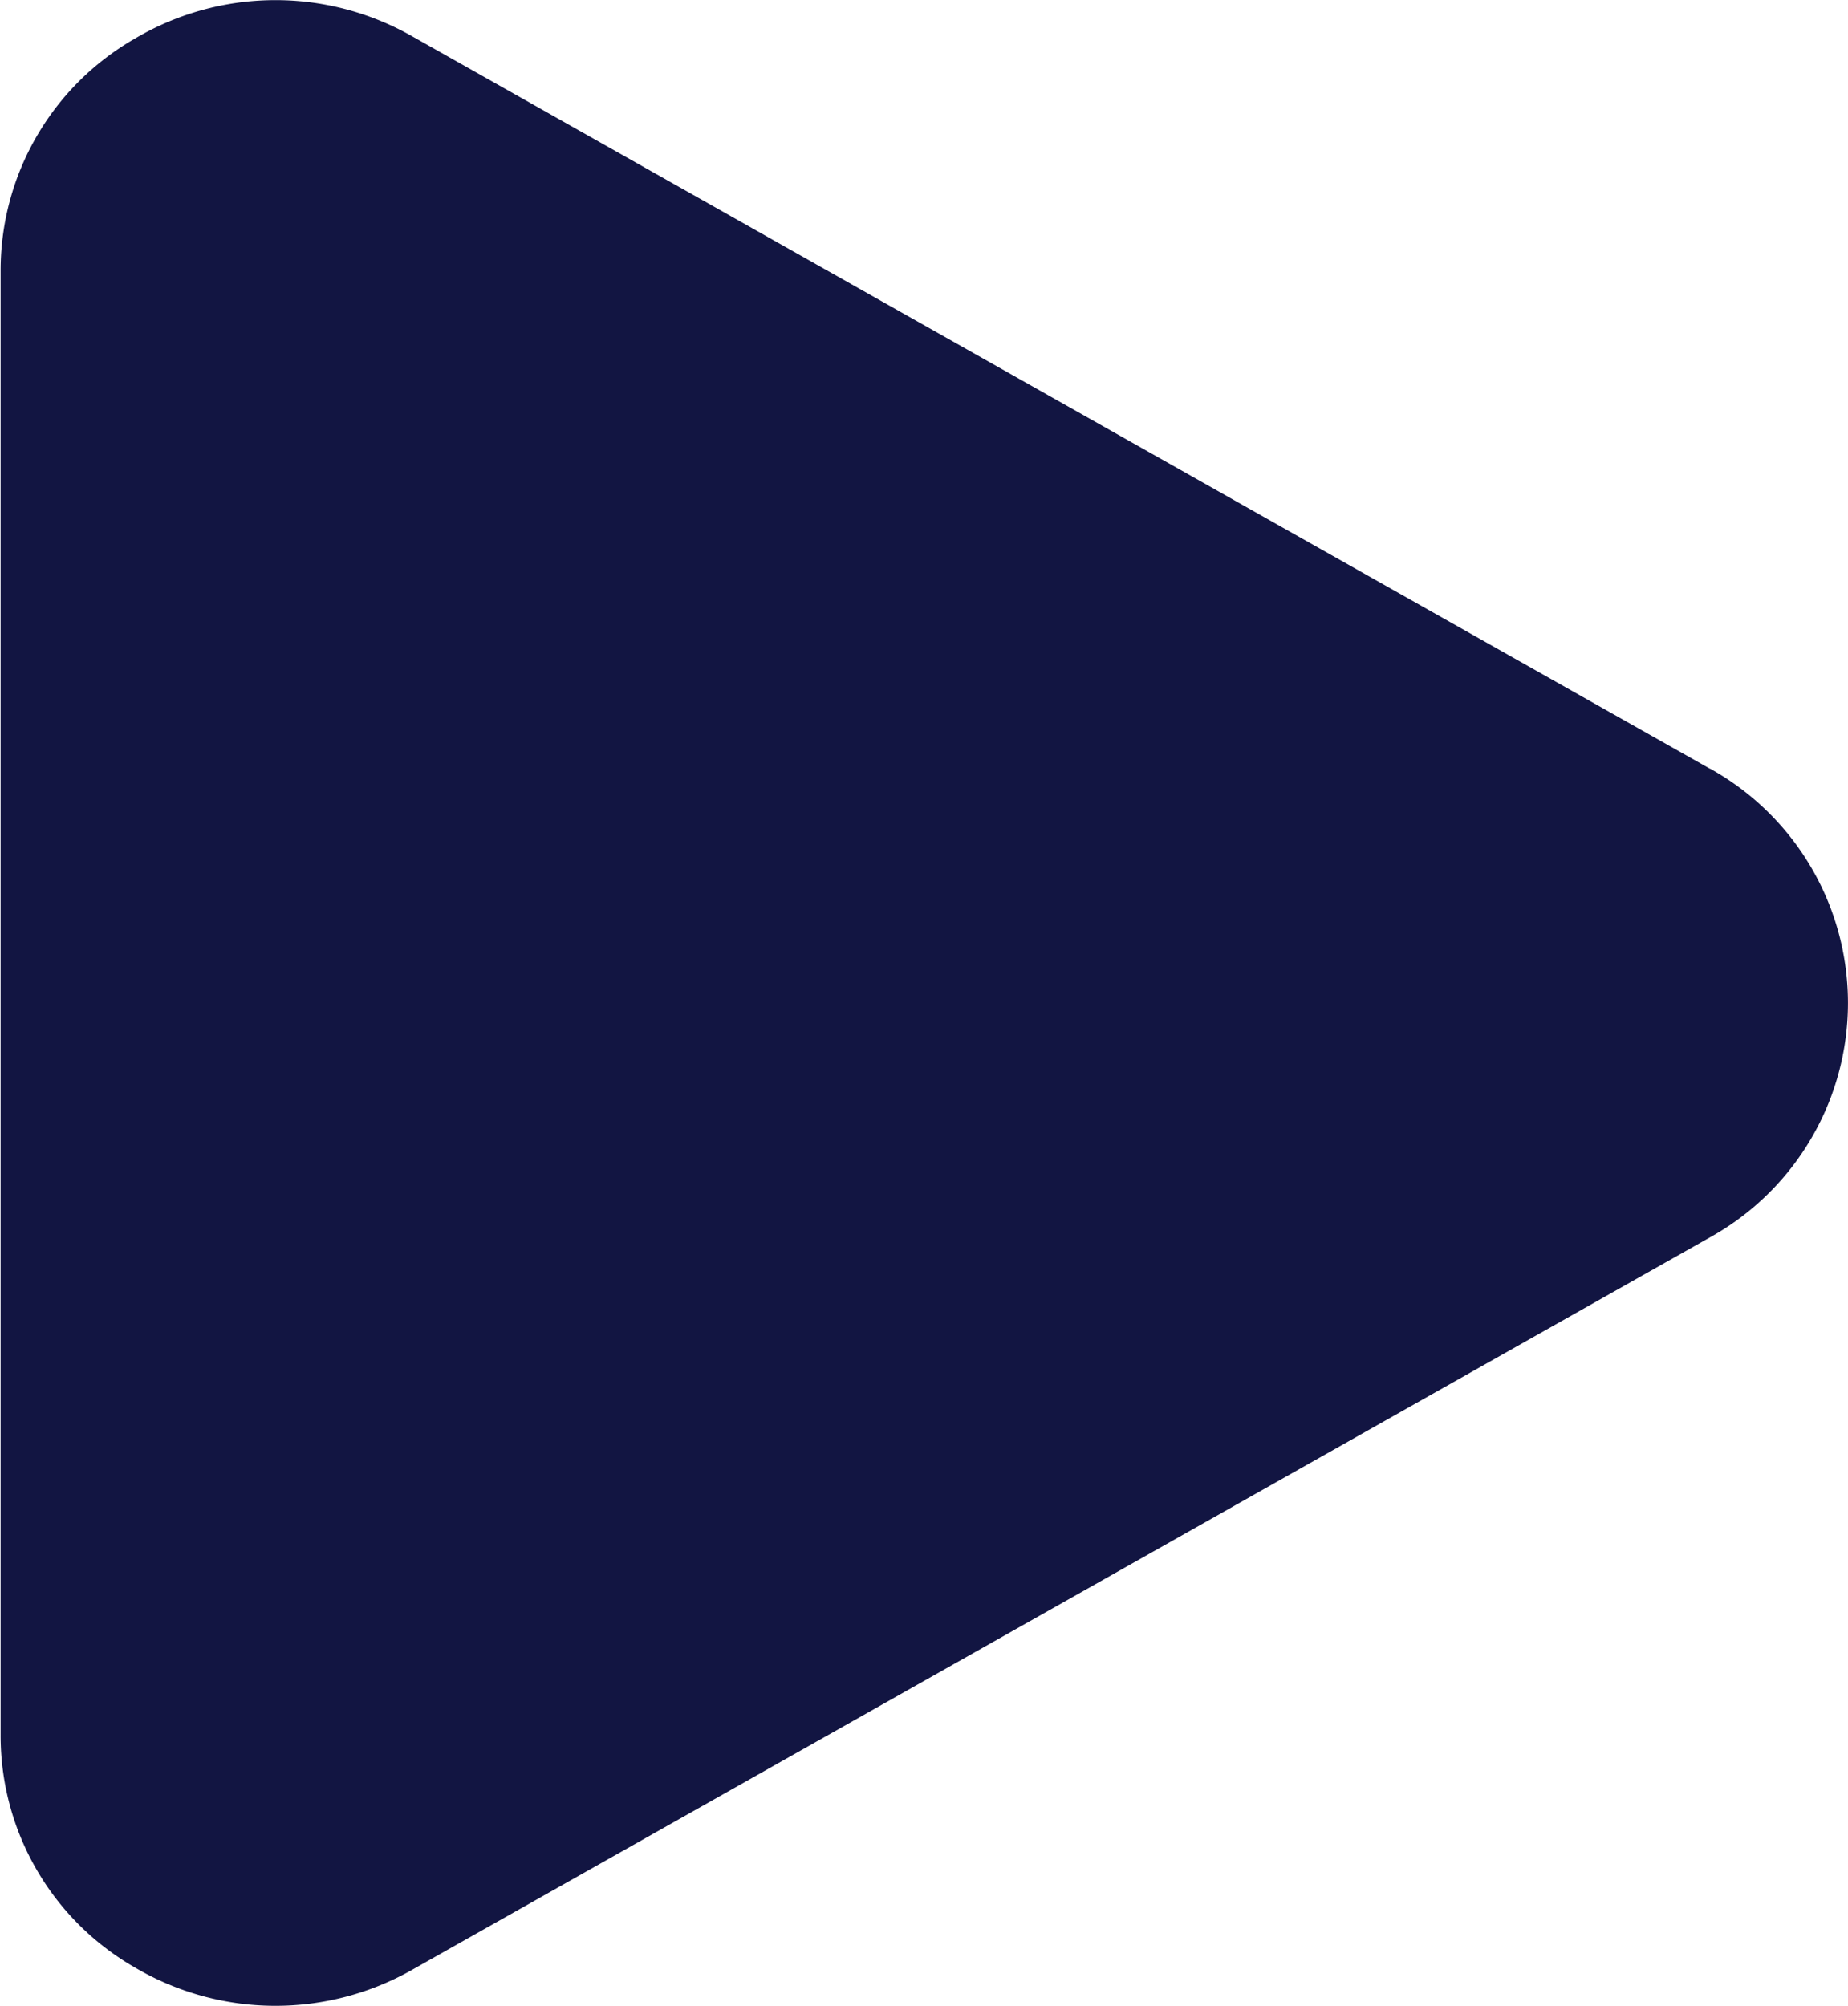 <svg xmlns="http://www.w3.org/2000/svg" width="12" height="13.024" viewBox="0 0 12 13.024">
  <g id="Play" transform="translate(-8.333 -6.997)">
    <path id="パス_4" data-name="パス 4" d="M19.436,11.987,11.01,7.233a1.794,1.794,0,0,0-1.8.014,1.734,1.734,0,0,0-.873,1.508v9.507a1.734,1.734,0,0,0,.873,1.508,1.8,1.8,0,0,0,1.8.014l8.426-4.754a1.74,1.74,0,0,0,0-3.044Z" transform="translate(0 0)" fill="#121542"/>
  </g>
</svg>
